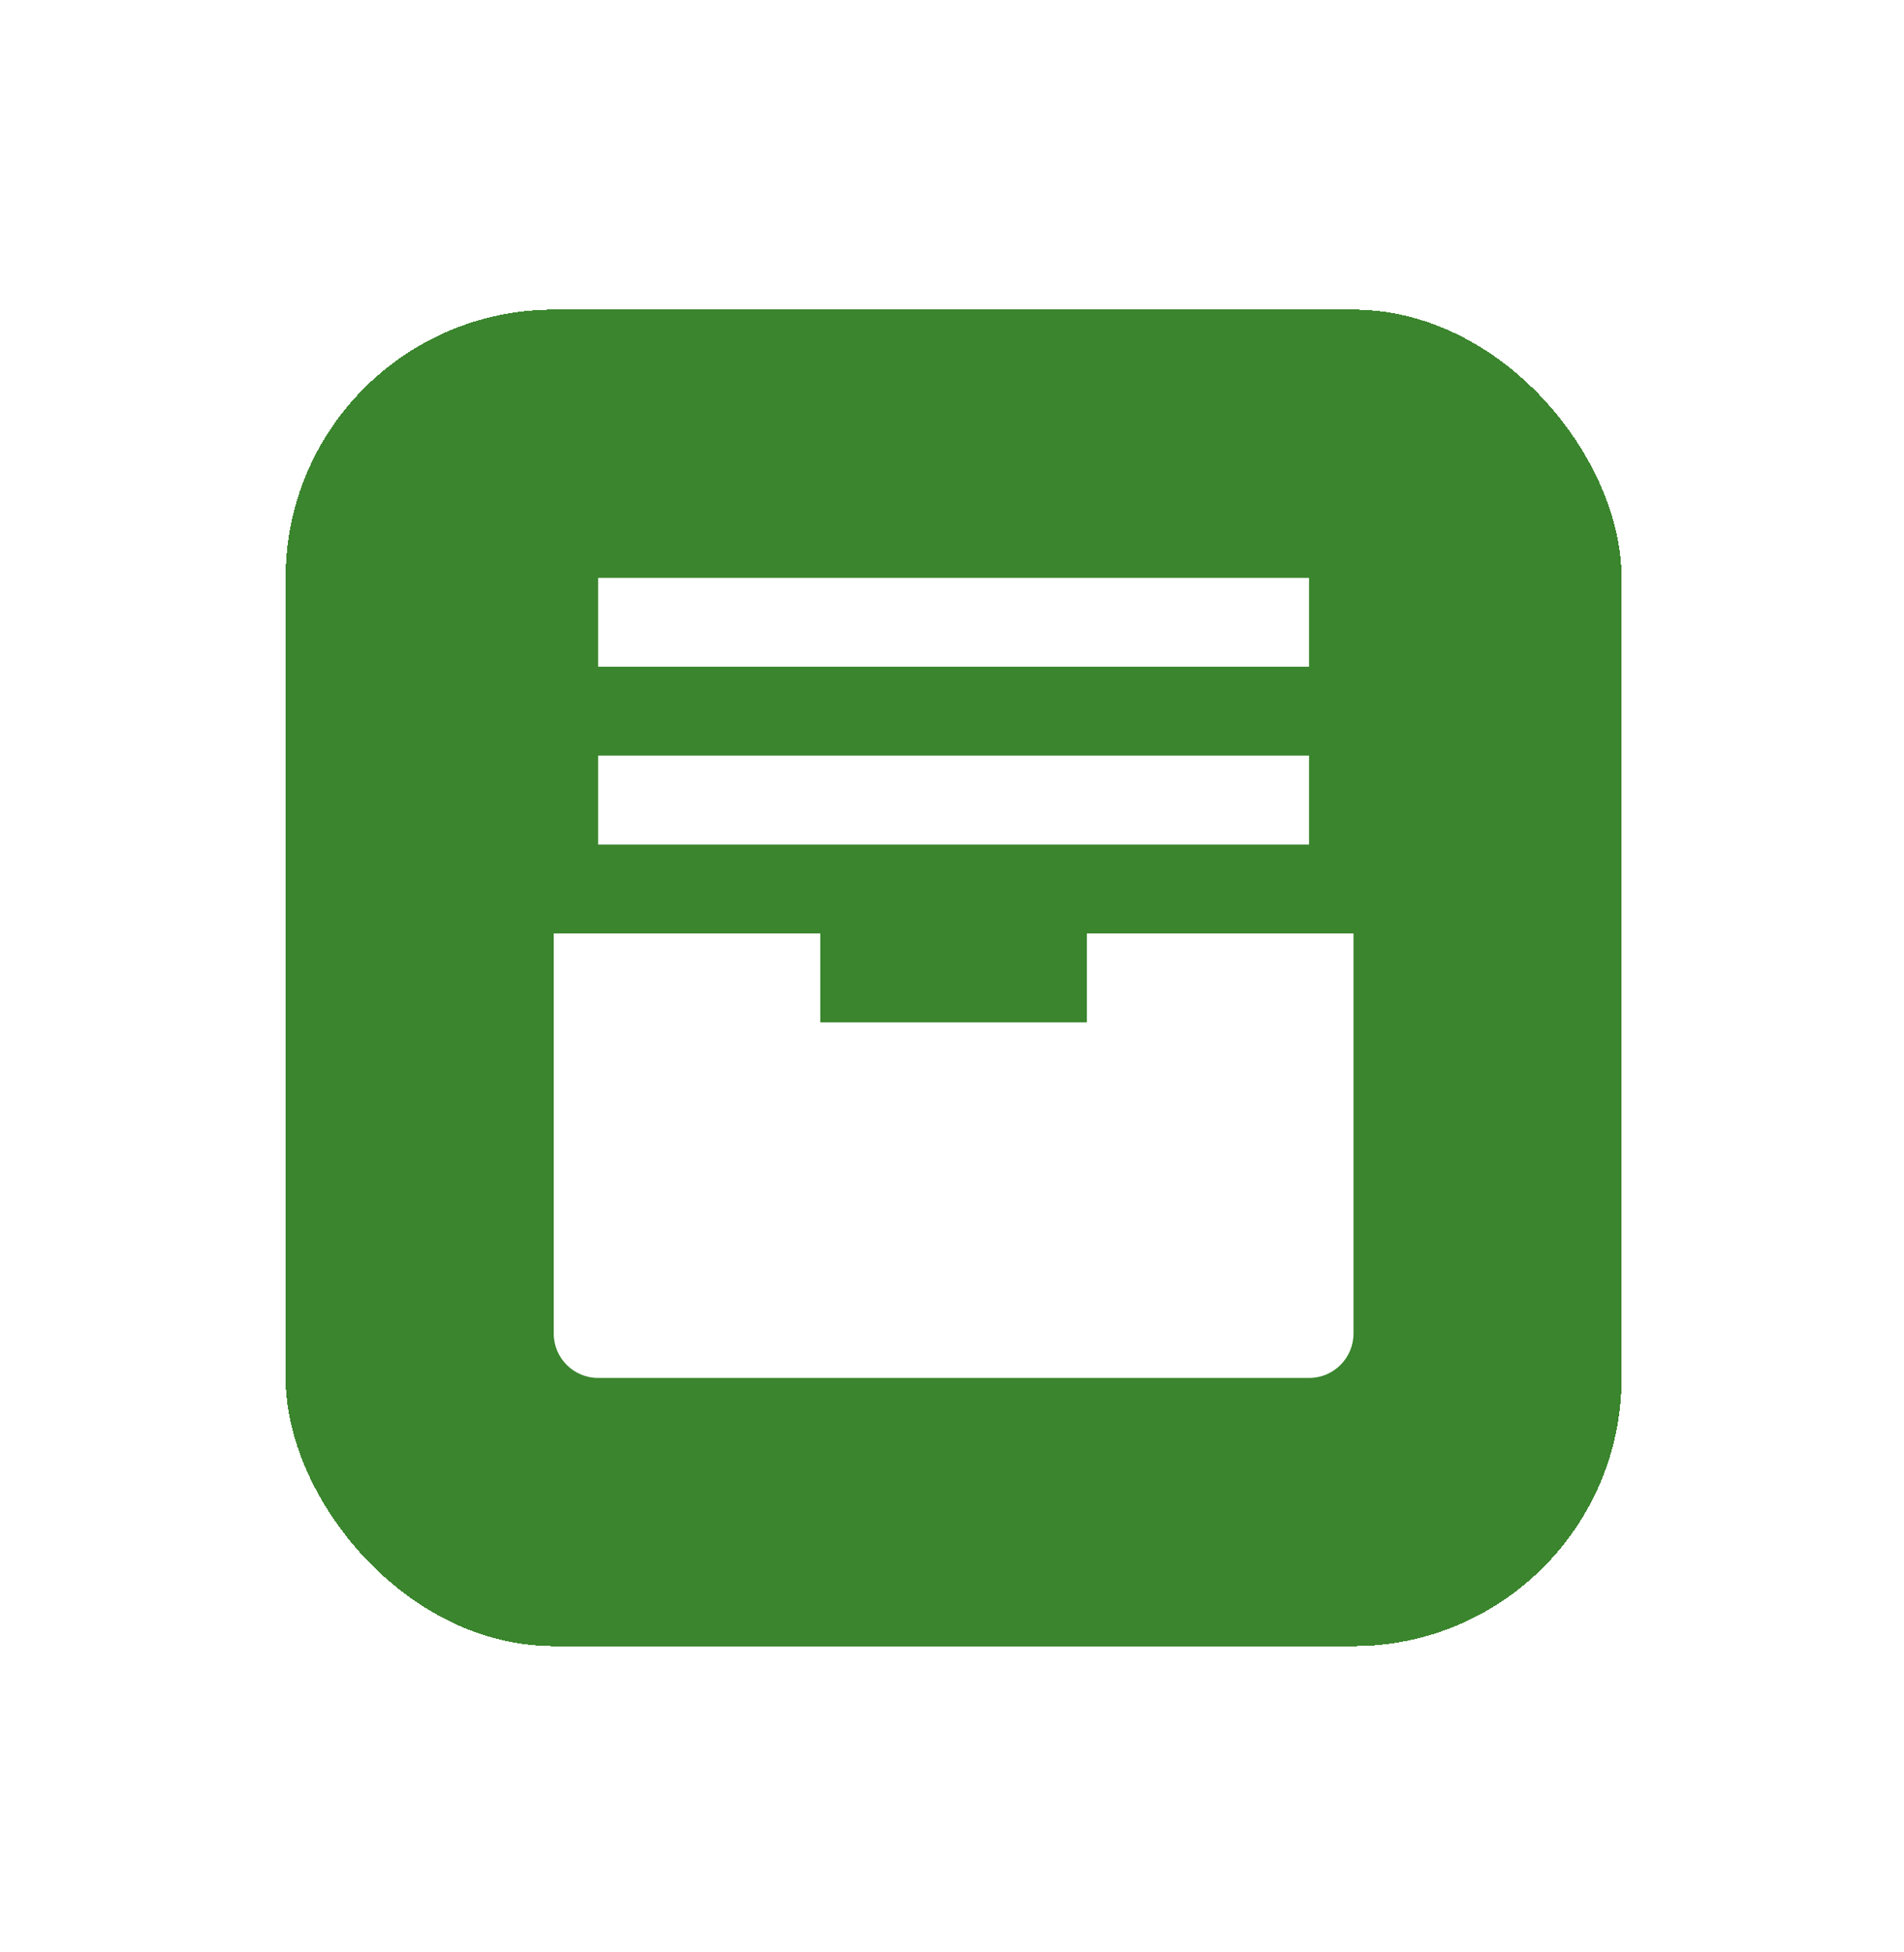<?xml version="1.0" encoding="utf-8"?>
<svg xmlns="http://www.w3.org/2000/svg" fill="none" height="100%" overflow="visible" preserveAspectRatio="none" style="display: block;" viewBox="0 0 40 41" width="100%">
<g filter="url(#filter0_d_0_12065)" id="Icon">
<rect fill="#3A852D" height="28.067" rx="5.633" shape-rendering="crispEdges" width="28.067" x="6" y="5"/>
<path d="M12.566 12.499H27.501V10.633H12.566V12.499ZM27.501 16.233H12.566V14.366H27.501V16.233ZM17.233 19.967H22.834V18.1H28.435V26.501C28.435 27.017 28.017 27.435 27.501 27.435H12.566C12.05 27.435 11.633 27.017 11.633 26.501V18.1H17.233V19.967Z" fill="white" id="Vector"/>
</g>
<defs>
<filter color-interpolation-filters="sRGB" filterUnits="userSpaceOnUse" height="39.332" id="filter0_d_0_12065" width="39.332" x="0.367" y="0.869">
<feFlood flood-opacity="0" result="BackgroundImageFix"/>
<feColorMatrix in="SourceAlpha" result="hardAlpha" type="matrix" values="0 0 0 0 0 0 0 0 0 0 0 0 0 0 0 0 0 0 127 0"/>
<feOffset dy="1.502"/>
<feGaussianBlur stdDeviation="2.816"/>
<feComposite in2="hardAlpha" operator="out"/>
<feColorMatrix type="matrix" values="0 0 0 0 0 0 0 0 0 0 0 0 0 0 0 0 0 0 0.1 0"/>
<feBlend in2="BackgroundImageFix" mode="normal" result="effect1_dropShadow_0_12065"/>
<feBlend in="SourceGraphic" in2="effect1_dropShadow_0_12065" mode="normal" result="shape"/>
</filter>
</defs>
</svg>